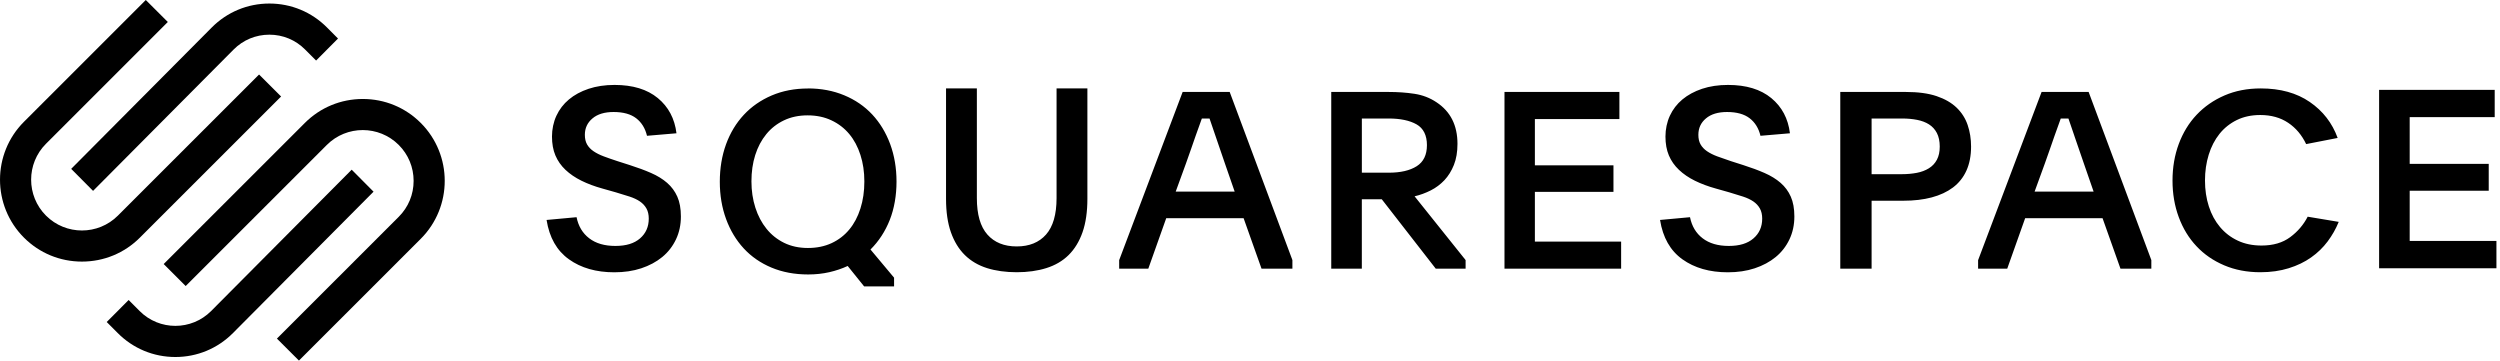 <svg xmlns="http://www.w3.org/2000/svg" width="208" height="30" viewBox="0 0 208 30" fill="none"><g clip-path="url(#clip0_214_176)"><path fill-rule="evenodd" clip-rule="evenodd" d="M21.554 6.199L23.387 8.029L23.384 8.032L11.638 19.772C10.354 21.057 8.64 21.765 6.816 21.765C4.993 21.765 3.279 21.057 1.995 19.772C-0.664 17.113 -0.664 12.79 1.995 10.131L12.13 0L13.962 1.829L3.827 11.961C2.178 13.607 2.178 16.29 3.827 17.939C5.476 19.589 8.16 19.589 9.809 17.939L21.554 6.199ZM19.435 4.123L7.743 15.881L5.923 14.049L17.614 2.291C18.893 1.003 20.598 0.294 22.413 0.294C24.227 0.294 25.932 1.003 27.211 2.291L28.122 3.206L26.299 5.038L25.387 4.123C24.594 3.323 23.54 2.885 22.413 2.885C21.285 2.885 20.228 3.323 19.435 4.123ZM35.007 10.228C33.723 8.943 32.009 8.235 30.186 8.235C28.362 8.235 26.648 8.943 25.364 10.228L13.618 21.968L15.448 23.798L27.193 12.058C28.842 10.408 31.526 10.411 33.175 12.058C33.971 12.855 34.413 13.916 34.413 15.049C34.413 16.181 33.974 17.242 33.175 18.039L23.04 28.171L24.872 30L35.007 19.869C37.666 17.21 37.666 12.887 35.007 10.228ZM29.261 14.118L29.262 14.116H29.259L29.261 14.118ZM29.261 14.118L17.57 25.874C15.927 27.524 13.257 27.527 11.614 25.874L10.703 24.959L8.879 26.791L9.791 27.706C11.07 28.994 12.775 29.703 14.589 29.703C16.404 29.703 18.109 28.994 19.387 27.706L31.079 15.948L29.261 14.118Z" fill="black"></path><path fill-rule="evenodd" clip-rule="evenodd" d="M47.969 18.065C48.119 18.815 48.469 19.403 49.022 19.826C49.572 20.25 50.298 20.462 51.198 20.462C52.098 20.462 52.769 20.253 53.251 19.835C53.733 19.418 53.977 18.871 53.977 18.188C53.977 17.856 53.913 17.574 53.783 17.344C53.654 17.115 53.474 16.921 53.242 16.762C53.01 16.603 52.724 16.468 52.383 16.356C52.042 16.244 51.66 16.127 51.239 16.003L50.136 15.691C49.483 15.512 48.895 15.291 48.378 15.036C47.86 14.78 47.416 14.477 47.048 14.13C46.681 13.783 46.401 13.383 46.21 12.933C46.019 12.483 45.925 11.957 45.925 11.36C45.925 10.763 46.048 10.157 46.293 9.63C46.537 9.104 46.884 8.651 47.334 8.275C47.784 7.898 48.328 7.604 48.969 7.389C49.61 7.175 50.331 7.066 51.133 7.066C52.645 7.066 53.845 7.431 54.73 8.16C55.615 8.889 56.133 9.866 56.283 11.089L53.83 11.298C53.68 10.671 53.38 10.186 52.93 9.839C52.48 9.492 51.854 9.319 51.051 9.319C50.301 9.319 49.716 9.495 49.295 9.851C48.872 10.204 48.66 10.66 48.66 11.216C48.66 11.536 48.722 11.801 48.845 12.018C48.969 12.233 49.145 12.421 49.378 12.58C49.61 12.739 49.892 12.883 50.225 13.007C50.56 13.133 50.936 13.265 51.36 13.403L52.401 13.736C53.054 13.945 53.645 14.162 54.168 14.392C54.692 14.621 55.139 14.895 55.506 15.215C55.874 15.536 56.156 15.918 56.353 16.362C56.55 16.806 56.65 17.356 56.65 18.009C56.65 18.703 56.515 19.338 56.242 19.915C55.968 20.491 55.589 20.982 55.098 21.385C54.606 21.788 54.024 22.1 53.351 22.323C52.677 22.547 51.93 22.655 51.113 22.655C49.601 22.655 48.34 22.294 47.334 21.573C46.325 20.85 45.707 19.762 45.475 18.3L47.969 18.071V18.065ZM67.195 9.598C66.46 9.598 65.805 9.736 65.226 10.013C64.647 10.289 64.156 10.671 63.756 11.162C63.353 11.654 63.047 12.233 62.835 12.901C62.623 13.571 62.52 14.297 62.52 15.086C62.52 15.874 62.629 16.603 62.847 17.28C63.065 17.956 63.373 18.541 63.776 19.038C64.176 19.535 64.667 19.924 65.247 20.209C65.826 20.491 66.482 20.632 67.217 20.632C67.952 20.632 68.608 20.497 69.188 20.229C69.767 19.959 70.255 19.585 70.658 19.1C71.061 18.618 71.37 18.032 71.587 17.35C71.805 16.668 71.914 15.918 71.914 15.103C71.914 14.289 71.805 13.565 71.587 12.889C71.37 12.212 71.061 11.633 70.658 11.151C70.255 10.668 69.764 10.289 69.176 10.013C68.591 9.736 67.93 9.598 67.195 9.598ZM67.217 7.357C68.32 7.357 69.329 7.548 70.24 7.928C71.152 8.307 71.928 8.839 72.57 9.525C73.208 10.21 73.705 11.027 74.061 11.983C74.413 12.936 74.59 13.98 74.59 15.115C74.59 16.25 74.402 17.353 74.028 18.3C73.652 19.247 73.119 20.068 72.425 20.759L74.387 23.103V23.829H71.896L70.528 22.129C70.052 22.35 69.54 22.523 68.996 22.647C68.452 22.77 67.867 22.835 67.241 22.835C66.111 22.835 65.094 22.644 64.188 22.264C63.282 21.885 62.512 21.353 61.879 20.668C61.247 19.982 60.756 19.168 60.409 18.221C60.062 17.274 59.888 16.241 59.888 15.121C59.888 14.001 60.062 12.948 60.409 11.998C60.756 11.051 61.25 10.236 61.888 9.551C62.526 8.866 63.3 8.331 64.206 7.942C65.111 7.557 66.114 7.363 67.217 7.363V7.357ZM87.03 19.515C86.448 20.173 85.634 20.503 84.59 20.503C83.547 20.503 82.733 20.173 82.151 19.515C81.566 18.856 81.275 17.844 81.275 16.483V7.357H78.71V16.544C78.71 17.63 78.845 18.556 79.116 19.326C79.389 20.097 79.775 20.729 80.278 21.223C80.778 21.715 81.392 22.076 82.118 22.306C82.845 22.535 83.683 22.65 84.592 22.65C85.501 22.65 86.321 22.535 87.053 22.306C87.786 22.076 88.403 21.717 88.906 21.223C89.406 20.729 89.794 20.097 90.065 19.326C90.335 18.556 90.471 17.627 90.471 16.544V7.357H87.906V16.483C87.906 17.844 87.612 18.856 87.03 19.515ZM102.725 15.944H97.818L98.667 13.612C98.846 13.118 98.999 12.689 99.123 12.321C99.246 11.954 99.361 11.627 99.464 11.339C99.509 11.213 99.552 11.093 99.593 10.978L99.594 10.975C99.647 10.828 99.697 10.69 99.743 10.56C99.829 10.327 99.911 10.095 99.993 9.863H100.634C100.784 10.298 100.958 10.804 101.152 11.377C101.343 11.951 101.599 12.695 101.916 13.609L102.725 15.944ZM93.117 21.638L98.396 7.651H102.31L107.528 21.638V22.355H104.96L103.469 18.156H97.029L95.538 22.355H93.115V21.638H93.117ZM115.542 14.368H113.306V14.365V9.86H115.542C116.512 9.86 117.285 10.024 117.859 10.348C118.432 10.674 118.721 11.262 118.721 12.074C118.721 12.886 118.435 13.471 117.868 13.83C117.3 14.189 116.527 14.368 115.542 14.368ZM119.456 22.355H121.938V21.638L117.694 16.333C118.159 16.224 118.606 16.059 119.038 15.841C119.468 15.624 119.847 15.339 120.176 14.992C120.503 14.642 120.767 14.218 120.965 13.721C121.162 13.224 121.262 12.642 121.262 11.971C121.262 10.427 120.679 9.275 119.518 8.51C118.971 8.142 118.359 7.907 117.682 7.804C117.006 7.701 116.291 7.651 115.539 7.651H110.76V22.355H113.304V16.58H114.965L119.456 22.355ZM125.173 7.651H134.734V9.904H127.702V13.753H134.24V15.965H127.702V20.103H134.878V22.355H125.173V7.651ZM140.608 18.071L140.607 18.065L140.61 18.071L140.608 18.071ZM140.608 18.071C140.759 18.818 141.108 19.404 141.659 19.826C142.212 20.25 142.936 20.462 143.836 20.462C144.736 20.462 145.406 20.253 145.888 19.835C146.371 19.418 146.615 18.871 146.615 18.188C146.615 17.856 146.55 17.574 146.421 17.344C146.291 17.115 146.112 16.921 145.88 16.762C145.647 16.603 145.362 16.468 145.021 16.356C144.68 16.244 144.297 16.127 143.877 16.003L142.774 15.691C142.121 15.512 141.533 15.291 141.015 15.036C140.498 14.78 140.054 14.477 139.689 14.13C139.321 13.783 139.042 13.383 138.851 12.933C138.66 12.483 138.566 11.957 138.566 11.36C138.566 10.763 138.689 10.157 138.933 9.63C139.177 9.104 139.524 8.651 139.974 8.275C140.424 7.901 140.968 7.604 141.609 7.389C142.251 7.175 142.971 7.066 143.774 7.066C145.286 7.066 146.485 7.431 147.371 8.16C148.256 8.889 148.773 9.866 148.923 11.089L146.471 11.298C146.321 10.671 146.021 10.186 145.571 9.839C145.121 9.492 144.494 9.319 143.692 9.319C142.942 9.319 142.356 9.495 141.936 9.851C141.512 10.204 141.304 10.66 141.304 11.216C141.304 11.536 141.365 11.801 141.489 12.018C141.612 12.233 141.789 12.421 142.021 12.58C142.254 12.739 142.536 12.883 142.868 13.007C143.203 13.133 143.58 13.265 144 13.403L145.042 13.736C145.694 13.945 146.286 14.162 146.809 14.392C147.332 14.621 147.779 14.895 148.147 15.215C148.515 15.536 148.797 15.918 148.994 16.362C149.191 16.806 149.291 17.356 149.291 18.009C149.291 18.703 149.156 19.338 148.882 19.915C148.609 20.491 148.229 20.982 147.738 21.385C147.247 21.788 146.665 22.1 145.991 22.323C145.318 22.547 144.571 22.655 143.753 22.655C142.242 22.655 140.98 22.294 139.974 21.573C138.966 20.85 138.348 19.762 138.116 18.3L140.608 18.071ZM155.717 14.492H158.22C158.678 14.492 159.099 14.453 159.481 14.38C159.864 14.306 160.196 14.18 160.481 14.003C160.766 13.827 160.99 13.592 161.149 13.292C161.308 12.995 161.387 12.63 161.387 12.195C161.387 11.759 161.308 11.374 161.149 11.068C160.99 10.763 160.769 10.524 160.493 10.348C160.214 10.171 159.884 10.048 159.502 9.972C159.12 9.898 158.705 9.86 158.261 9.86H155.717V14.489V14.492ZM153.111 7.651H158.573C159.587 7.651 160.437 7.766 161.125 7.998C161.813 8.231 162.369 8.551 162.793 8.96C163.216 9.369 163.522 9.851 163.71 10.404C163.898 10.957 163.993 11.554 163.993 12.195C163.993 12.959 163.863 13.624 163.607 14.192C163.352 14.759 162.978 15.227 162.493 15.595C162.005 15.962 161.416 16.238 160.719 16.424C160.025 16.609 159.24 16.7 158.364 16.7H155.717V22.353H153.111V7.651ZM174.189 15.944H169.28L169.277 15.947L170.127 13.612C170.307 13.118 170.46 12.689 170.583 12.321C170.707 11.954 170.821 11.627 170.924 11.339C170.97 11.212 171.013 11.091 171.055 10.975L171.057 10.97C171.109 10.825 171.158 10.688 171.204 10.56C171.289 10.327 171.371 10.095 171.454 9.863L172.095 9.863C172.233 10.257 172.387 10.71 172.559 11.218L172.612 11.377C172.806 11.951 173.062 12.695 173.38 13.609L174.189 15.944ZM169.86 7.651L164.581 21.638H164.578V22.355H167.001L168.492 18.156H174.933L176.424 22.355H178.991V21.638L173.774 7.651H169.86ZM194.578 18.468C194.346 19.041 194.037 19.582 193.66 20.088C193.281 20.594 192.825 21.038 192.287 21.417C191.752 21.797 191.128 22.097 190.42 22.317C189.711 22.538 188.923 22.65 188.058 22.65C186.958 22.65 185.958 22.459 185.055 22.076C184.155 21.694 183.385 21.165 182.75 20.488C182.112 19.812 181.62 19.006 181.273 18.068C180.926 17.133 180.753 16.118 180.753 15.024C180.753 13.93 180.926 12.915 181.273 11.98C181.62 11.045 182.114 10.233 182.758 9.551C183.403 8.869 184.176 8.331 185.076 7.942C185.976 7.551 186.985 7.357 188.099 7.357C189.723 7.357 191.081 7.734 192.172 8.483C193.266 9.233 194.04 10.233 194.493 11.477L191.872 11.989C191.514 11.239 191.017 10.645 190.375 10.216C189.734 9.786 188.961 9.569 188.055 9.569C187.326 9.569 186.676 9.707 186.105 9.986C185.535 10.266 185.052 10.651 184.661 11.139C184.27 11.63 183.97 12.207 183.764 12.874C183.558 13.542 183.455 14.256 183.455 15.018C183.455 15.78 183.561 16.512 183.776 17.174C183.988 17.835 184.3 18.406 184.705 18.888C185.111 19.371 185.602 19.75 186.182 20.02C186.758 20.294 187.42 20.429 188.161 20.429C189.123 20.429 189.917 20.197 190.543 19.732C191.169 19.268 191.655 18.7 191.999 18.029L194.578 18.459V18.468ZM207.559 7.475H197.942V22.32H207.703V20.047H200.486V15.868H207.062V13.636H200.486V9.748H207.559V7.475Z" fill="black"></path></g><defs><clipPath id="clip0_214_176"><rect width="208" height="30" fill="white"></rect></clipPath></defs></svg>